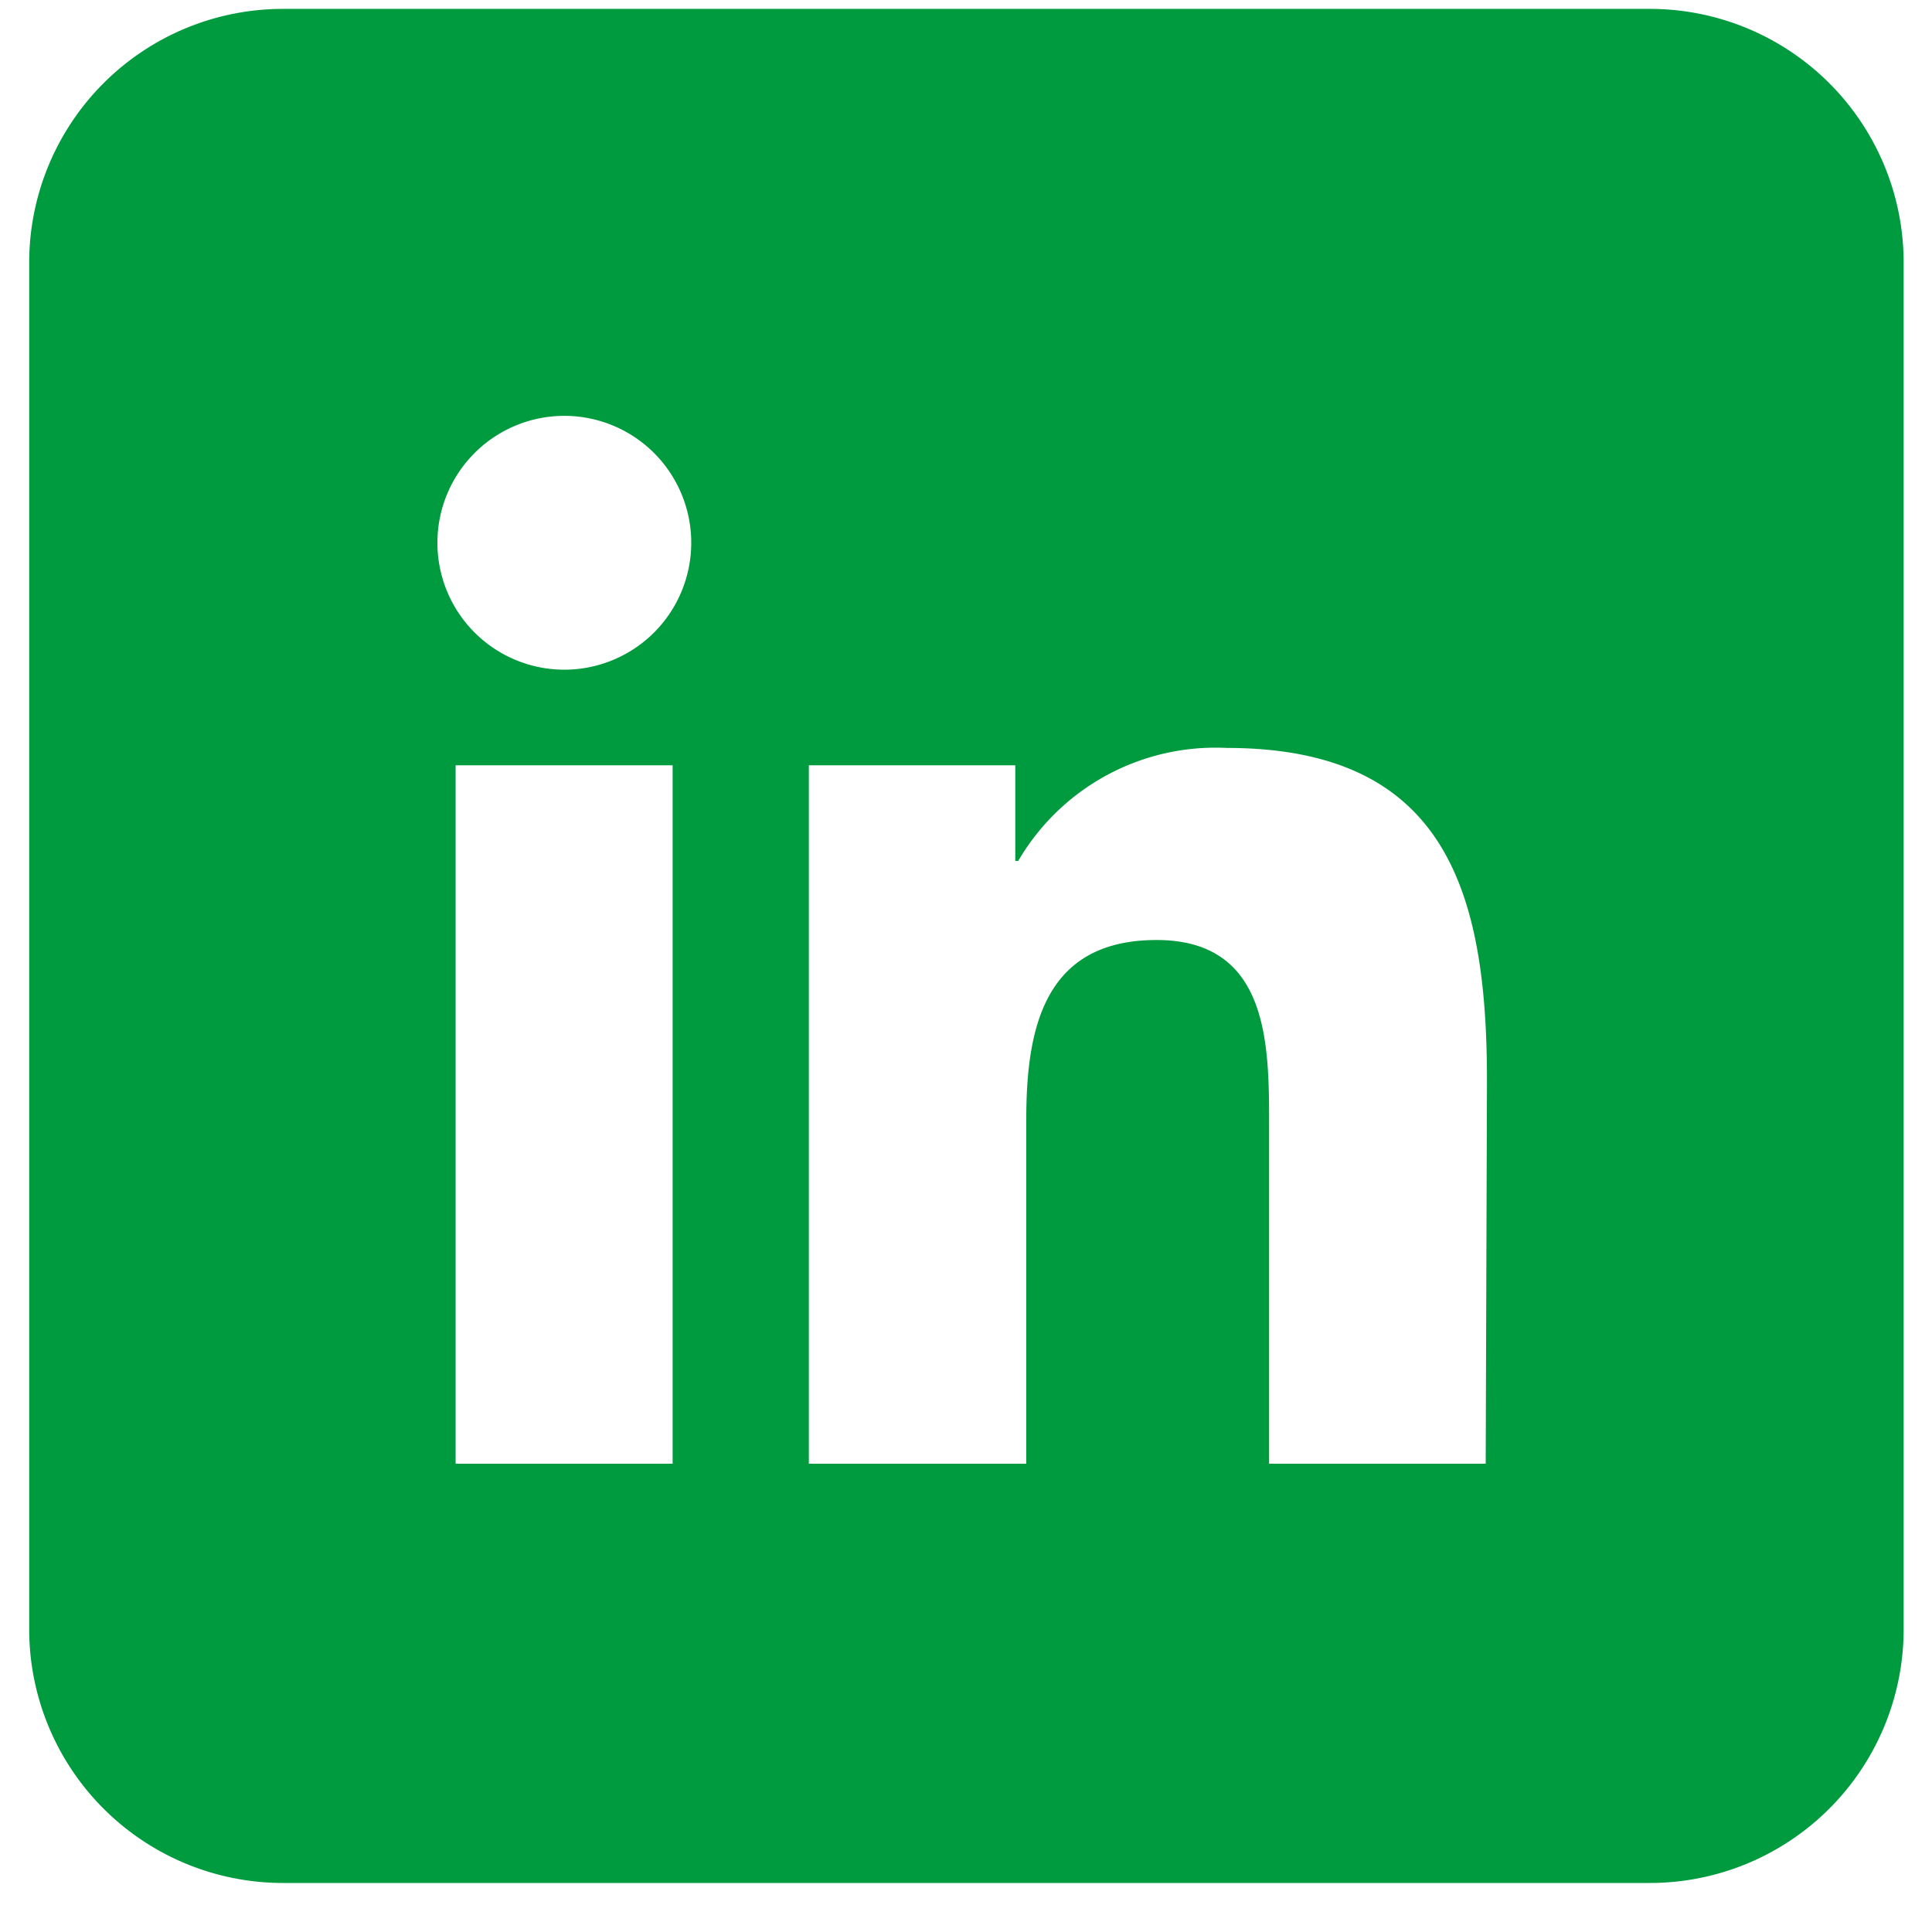 <svg id="Layer_1" data-name="Layer 1" xmlns="http://www.w3.org/2000/svg" viewBox="0 0 45.67 45.03"><defs><style>.cls-1{fill:#009b3e;}</style></defs><title>Transport_Times-LINKEDIN-GREEN</title><path class="cls-1" d="M39,.21H6.69a6,6,0,0,0-6,6v32.3a6,6,0,0,0,6,6H39a6,6,0,0,0,6-6V6.17A6,6,0,0,0,39,.21ZM15.9,34.6H10.77V18.09H15.9ZM13.34,15.83a3,3,0,1,1,3-3A3,3,0,0,1,13.34,15.83ZM35.12,34.6H30v-8c0-1.91,0-4.38-2.66-4.38s-3.08,2.09-3.08,4.24V34.6H19.12V18.09H24v2.26h.07A5.4,5.4,0,0,1,29,17.68c5.19,0,6.15,3.42,6.15,7.86Z"/></svg>